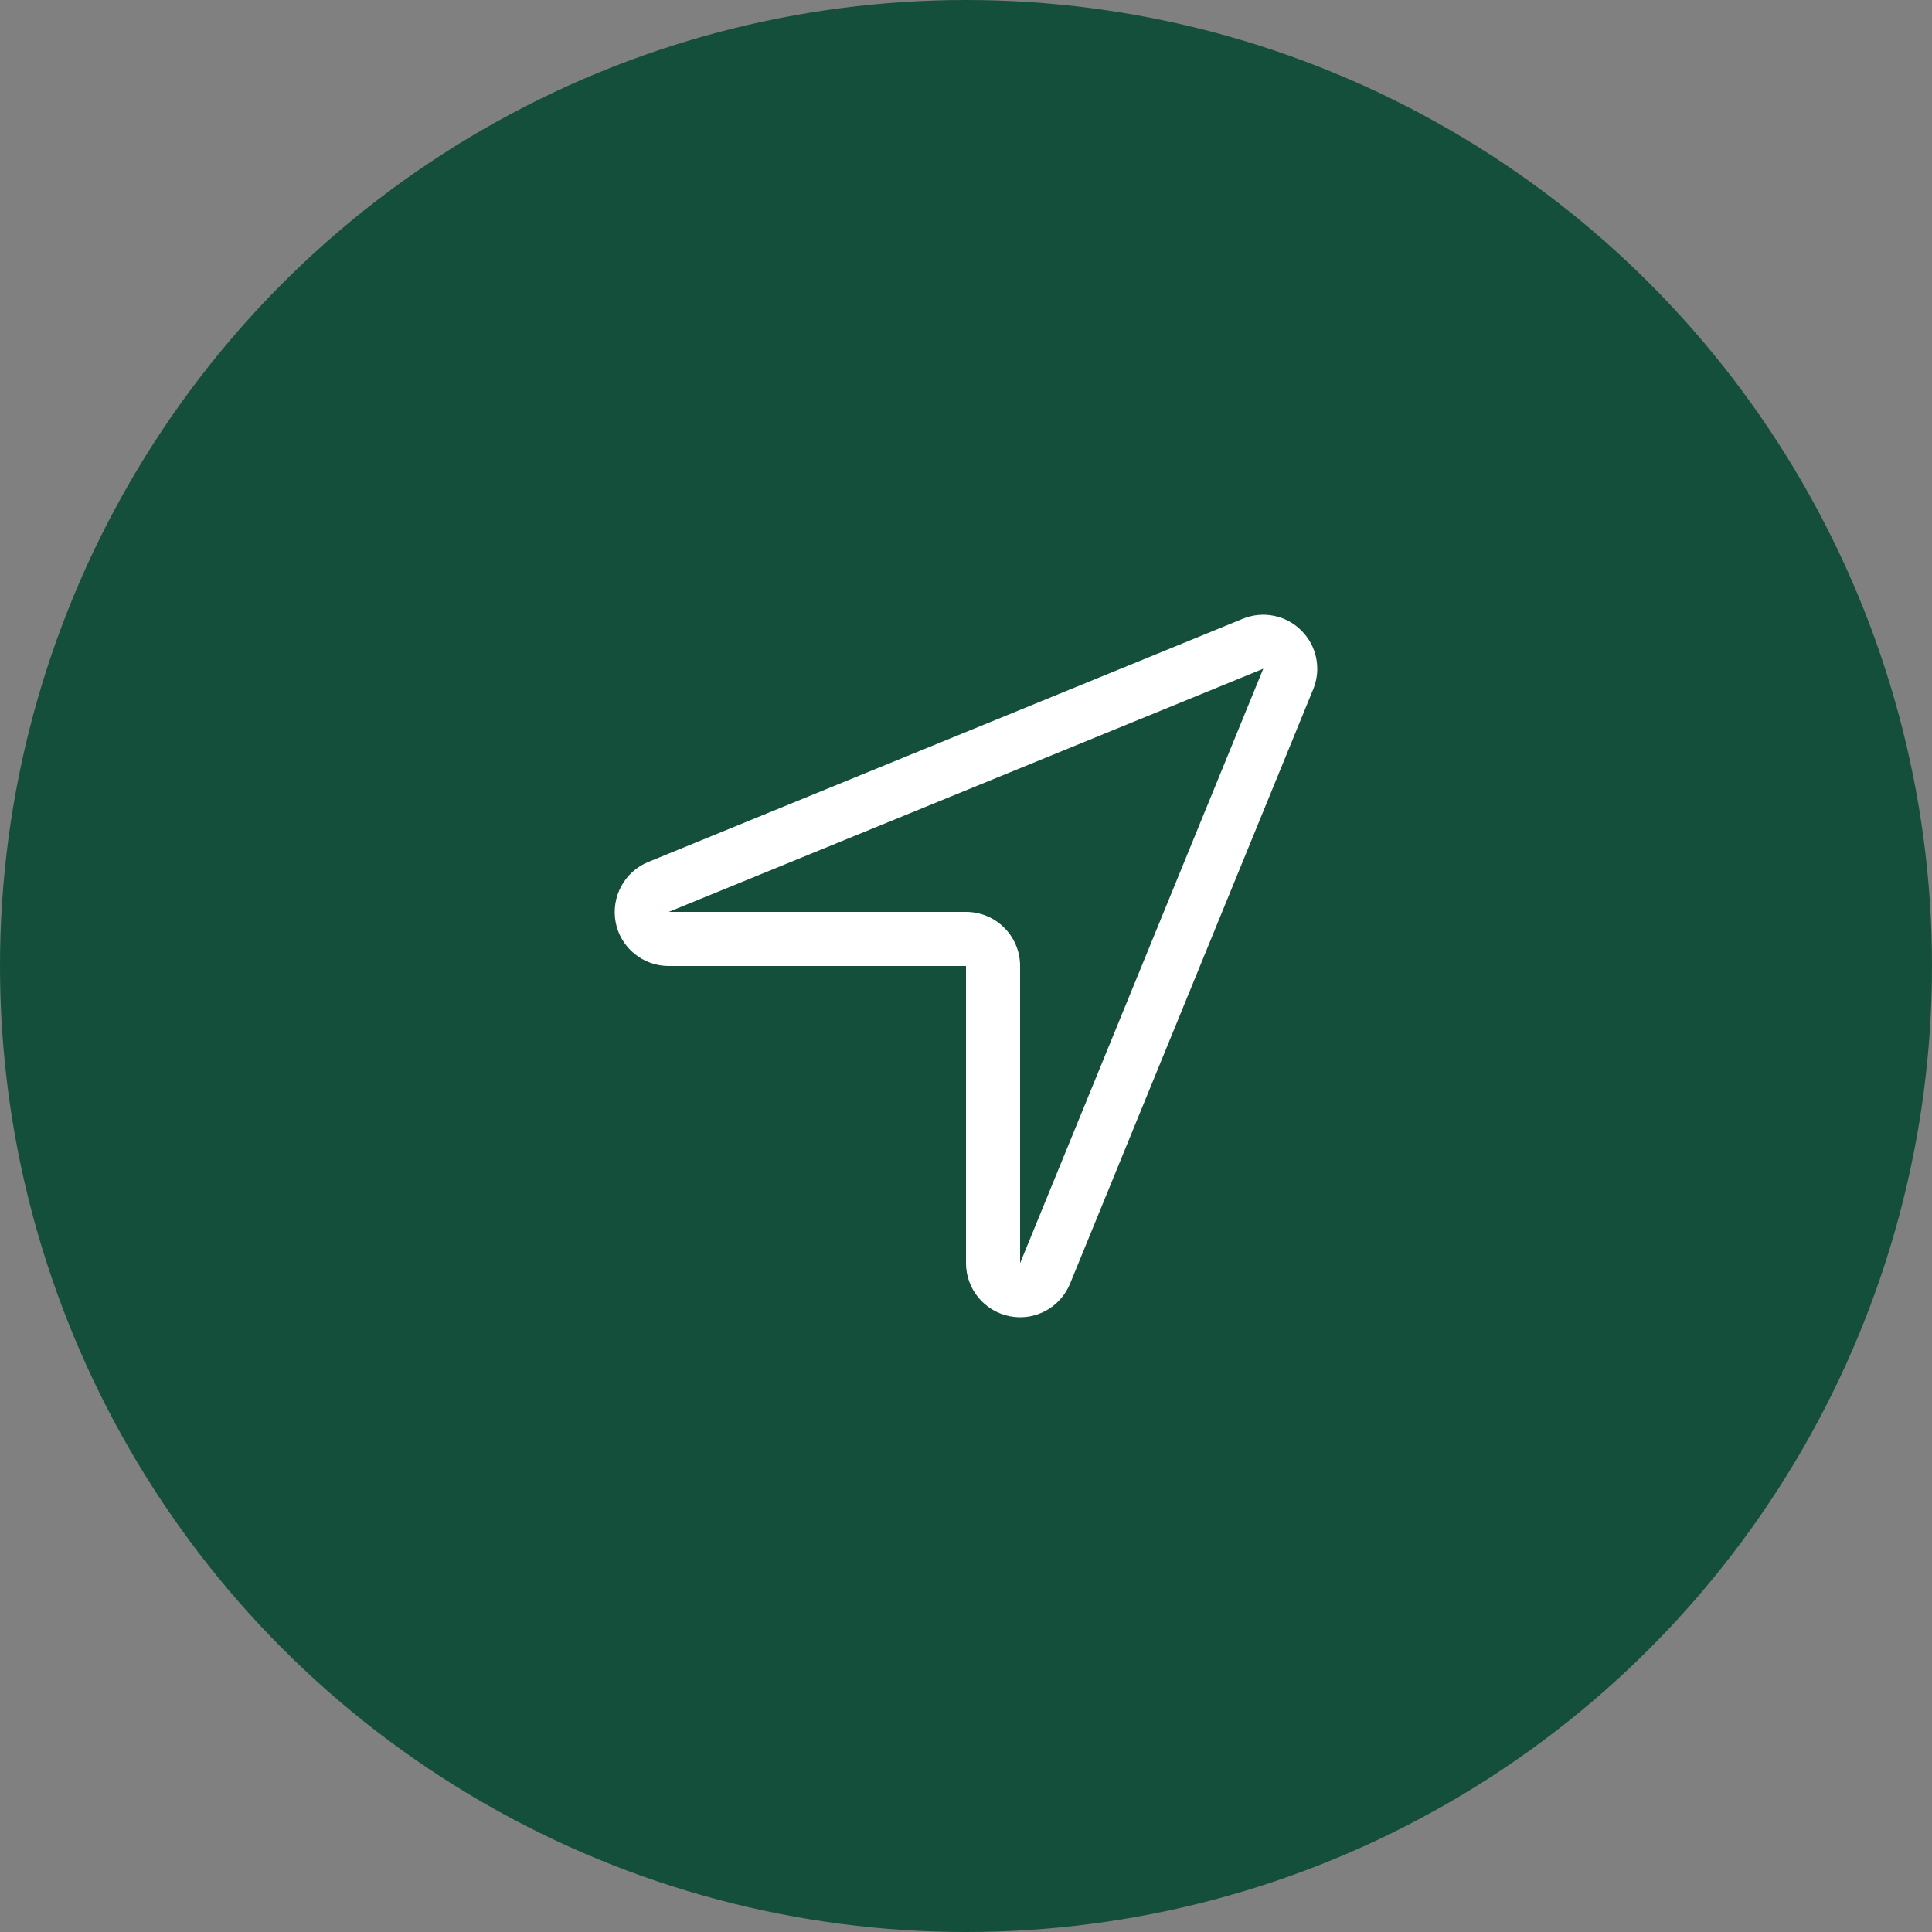 <svg width="22" height="22" viewBox="0 0 22 22" fill="none" xmlns="http://www.w3.org/2000/svg">
<rect x="0" y="0" width="22" height="22" fill="#808080" stroke="none"/>
<circle cx="11" cy="11" r="11" fill="#144F3C"/>
<path d="M11 10.384H7.615L14.385 7.615L11.616 14.384V11C11.616 10.659 11.34 10.384 11 10.384ZM10.385 11H11V11.615V14.384C11 14.678 11.208 14.93 11.496 14.988C11.785 15.046 12.073 14.89 12.185 14.617L14.954 7.848C15.048 7.619 14.995 7.355 14.819 7.18C14.645 7.005 14.381 6.952 14.152 7.046L7.383 9.815C7.109 9.927 6.956 10.215 7.011 10.504C7.067 10.792 7.321 11 7.615 11H10.385Z" fill="white"/>
</svg>
